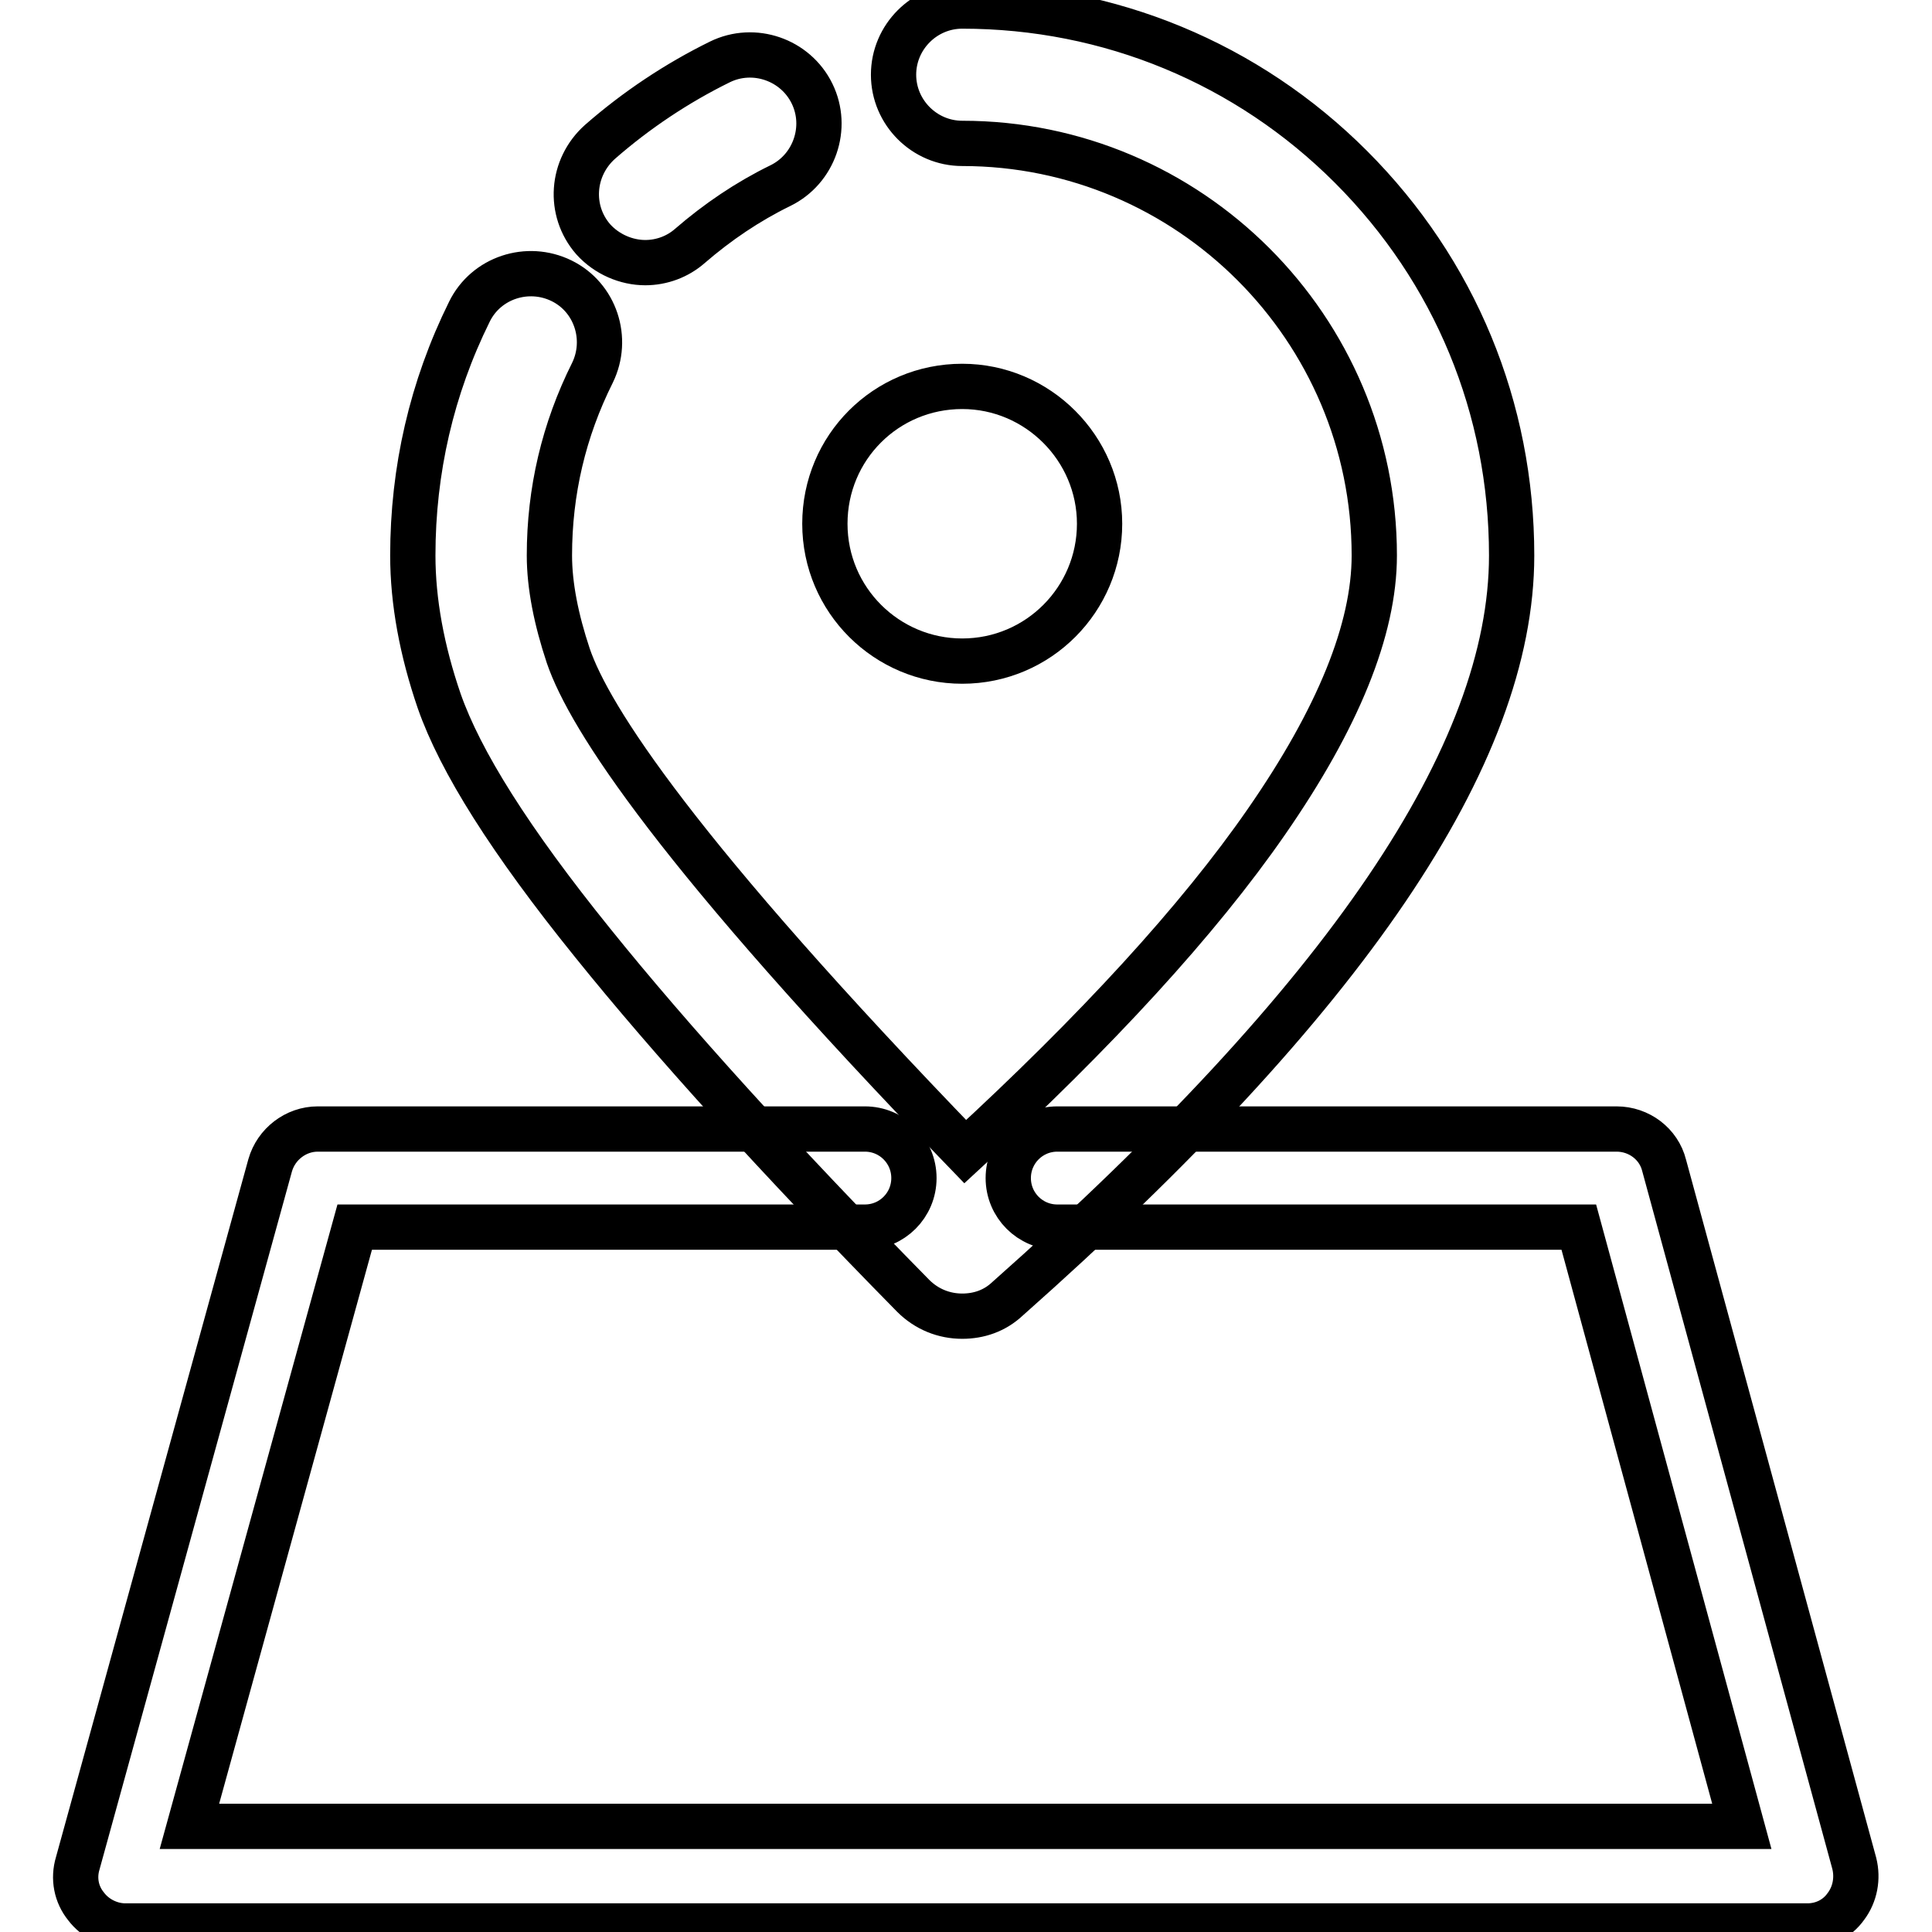 <?xml version="1.0" encoding="utf-8"?>
<!-- Svg Vector Icons : http://www.onlinewebfonts.com/icon -->
<!DOCTYPE svg PUBLIC "-//W3C//DTD SVG 1.1//EN" "http://www.w3.org/Graphics/SVG/1.1/DTD/svg11.dtd">
<svg version="1.1" xmlns="http://www.w3.org/2000/svg" xmlns:xlink="http://www.w3.org/1999/xlink" x="0px" y="0px" viewBox="0 0 256 256" enable-background="new 0 0 256 256" xml:space="preserve">
<g> <path stroke-width="6" fill-opacity="0" stroke="#000000"  d="M127.5,174.4c-2.4,0-4.7-0.9-6.5-2.7c-18-18.3-32.2-34-42.5-46.8c-10.9-13.5-17.5-24-20.3-32 c-2.3-6.7-3.5-13.2-3.5-19.3c0-11.3,2.5-22.2,7.5-32.3c2.2-4.5,7.7-6.3,12.2-4.1c4.5,2.2,6.3,7.7,4.1,12.2 c-3.8,7.6-5.7,15.7-5.7,24.2c0,4,0.9,8.5,2.5,13.3c2.8,8.2,14.4,26.2,52.6,65.7c17.4-16,30.9-30.7,39.9-43.7 c9.5-13.7,14.3-25.5,14.3-35.3c0-30.1-24.5-54.6-54.6-54.6c-5,0-9.1-4.1-9.1-9.1s4.1-9.1,9.1-9.1c19.5,0,37.8,7.6,51.5,21.3 c13.8,13.8,21.3,32,21.3,51.5c0,26.4-21.9,58.7-66.8,98.5C131.8,173.7,129.7,174.4,127.5,174.4z M85.5,34.8c-2.5,0-5.1-1.1-6.9-3.1 c-3.3-3.8-2.9-9.5,0.9-12.9c4.8-4.2,10.2-7.8,15.9-10.6c4.5-2.2,10-0.3,12.2,4.2c2.2,4.5,0.3,10-4.2,12.2c-4.3,2.1-8.3,4.8-12,8 C89.8,34,87.7,34.8,85.5,34.8z"/> <path stroke-width="6" fill-opacity="0" stroke="#000000"  d="M109.3,69.4c0,10.1,8.2,18.2,18.2,18.2c10.1,0,18.2-8.2,18.2-18.2s-8.2-18.2-18.2-18.2 C117.4,51.2,109.3,59.3,109.3,69.4z"/> <path stroke-width="6" fill-opacity="0" stroke="#000000"  d="M239.5,255.2H16.6c-2,0-4-1-5.2-2.6c-1.3-1.6-1.7-3.7-1.1-5.7l25.5-92.5c0.8-2.8,3.4-4.8,6.3-4.8h72.5 c3.6,0,6.5,2.9,6.5,6.5c0,3.6-2.9,6.5-6.5,6.5H47l-21.9,79.4h205.7l-21.6-79.4h-69.1c-3.6,0-6.5-2.9-6.5-6.5c0-3.6,2.9-6.5,6.5-6.5 h74.1c3,0,5.6,2,6.3,4.8l25.2,92.5c0.5,2,0.1,4.1-1.1,5.7C243.4,254.3,241.5,255.2,239.5,255.2z"/></g>
</svg>
